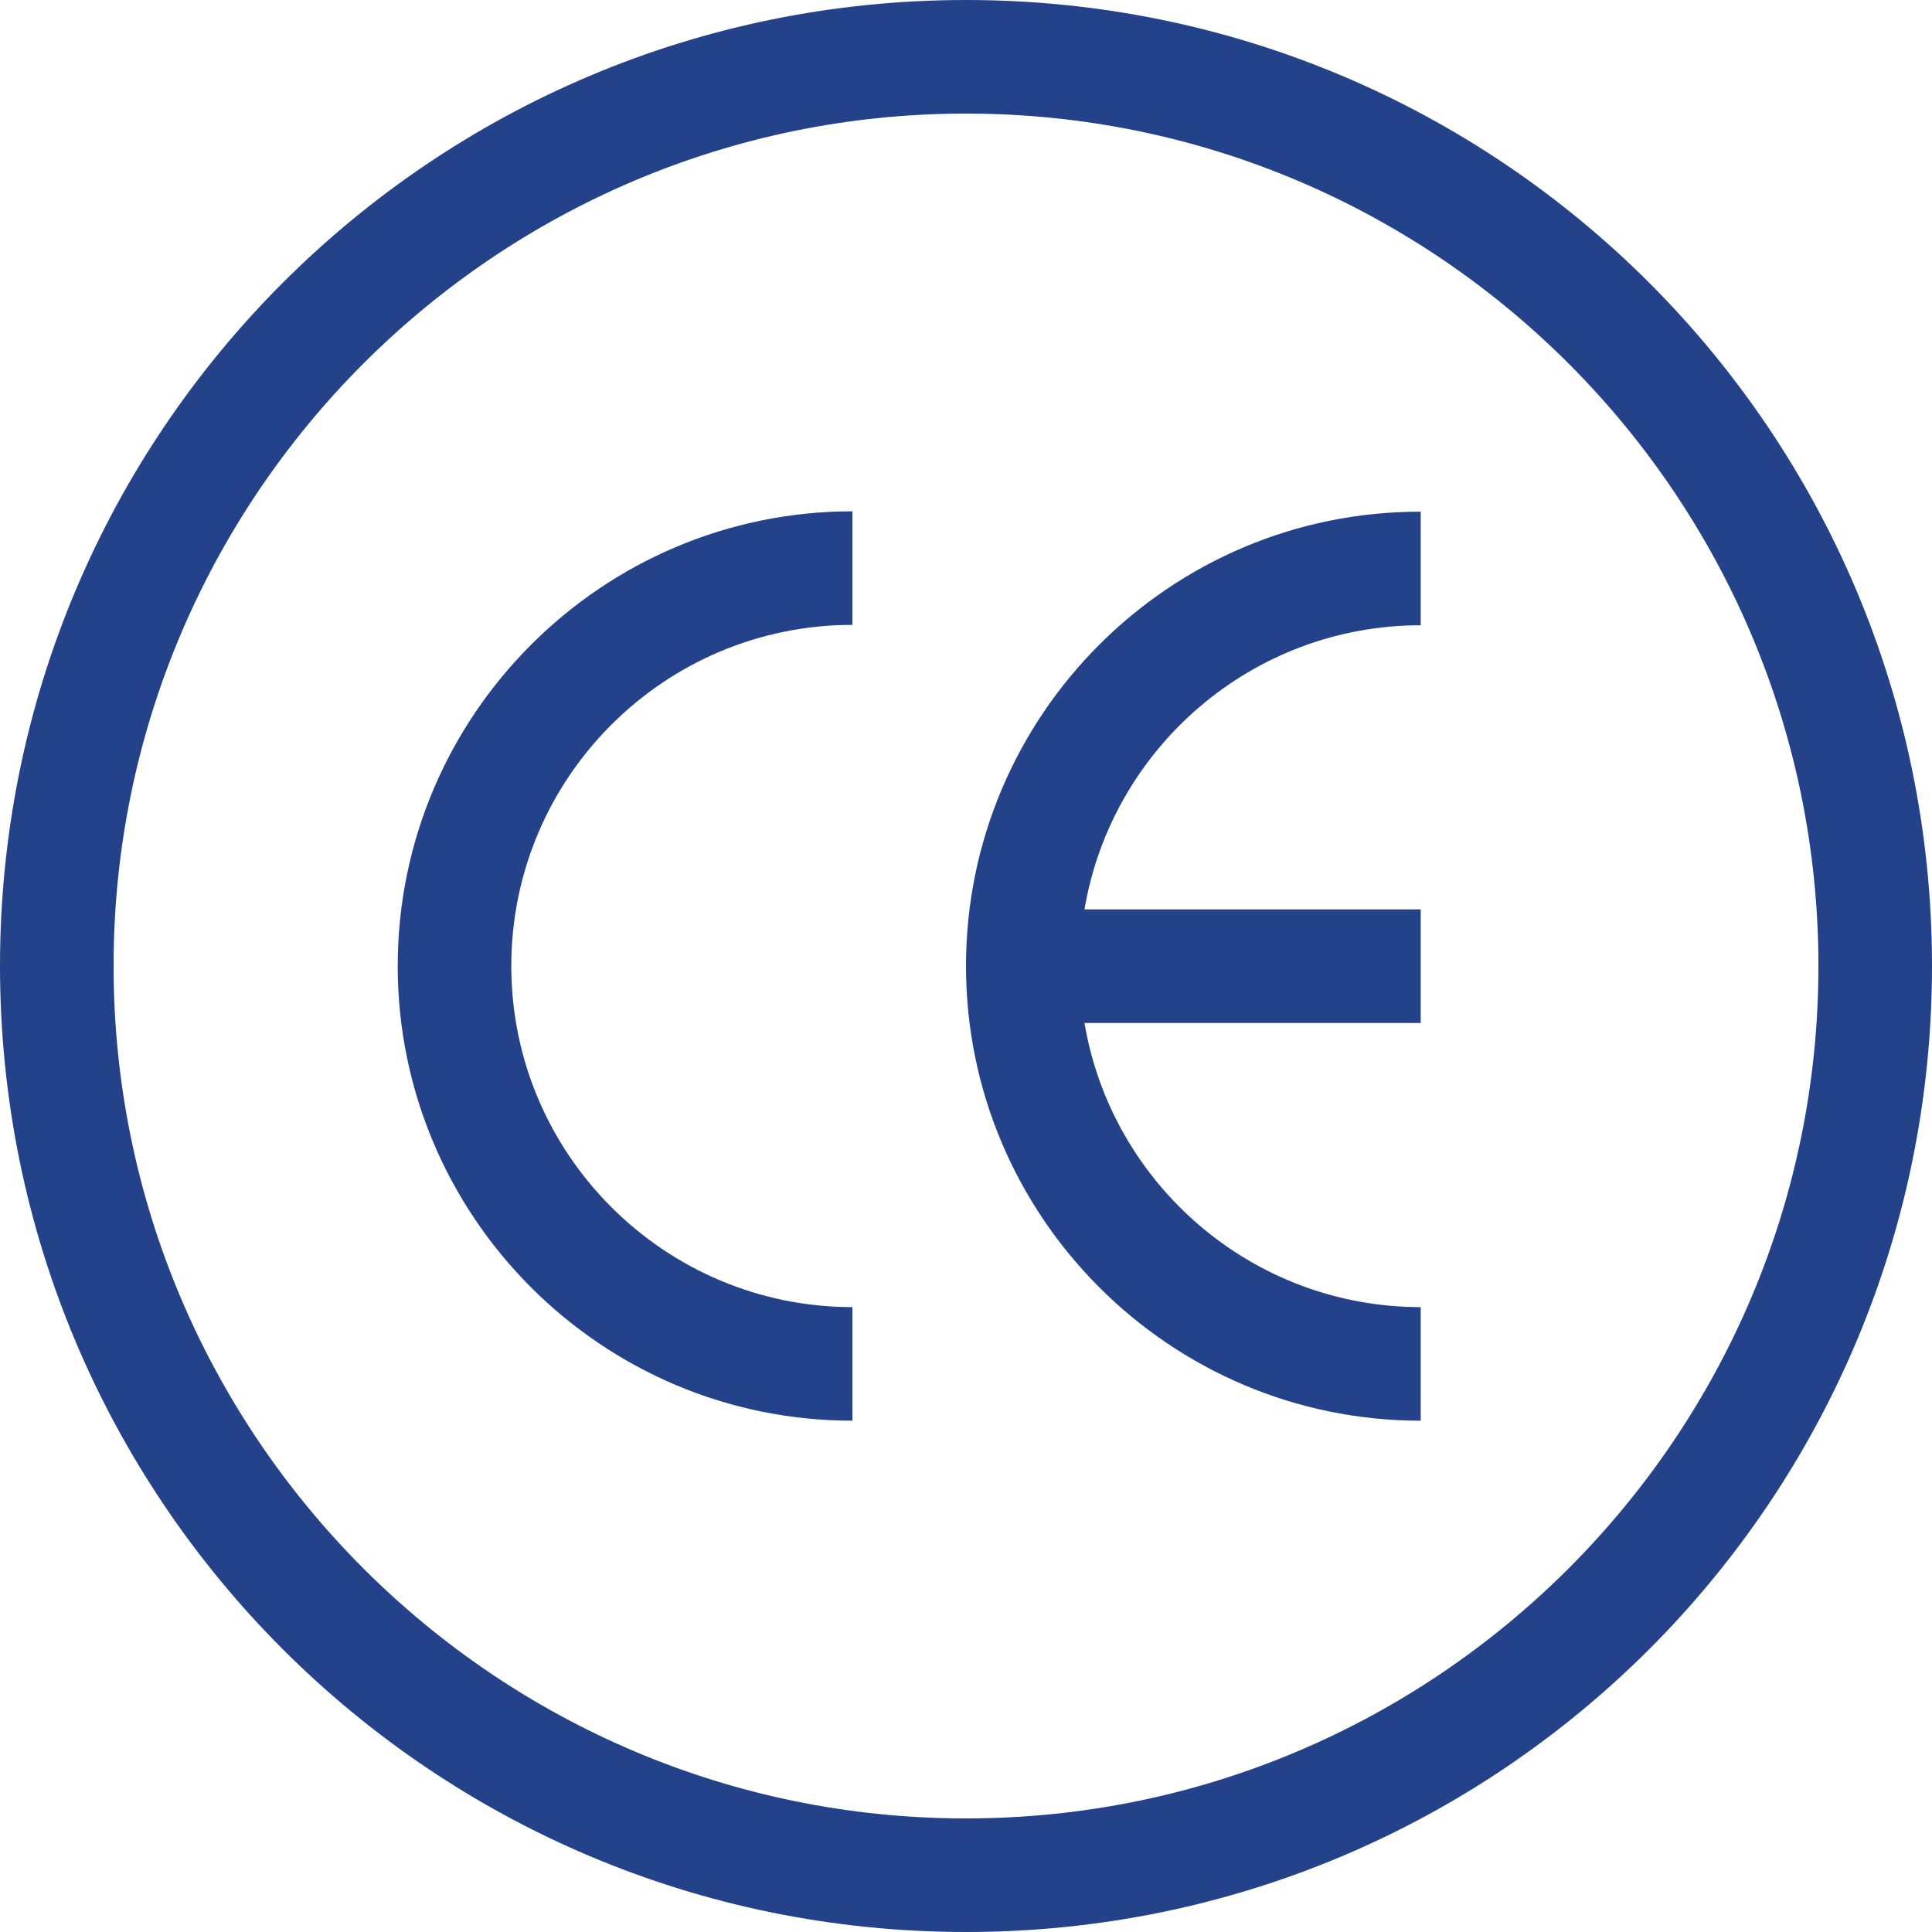 <?xml version="1.0" encoding="utf-8"?>
<!-- Generator: Adobe Illustrator 24.0.0, SVG Export Plug-In . SVG Version: 6.00 Build 0)  -->
<svg version="1.1" id="Capa_1" xmlns="http://www.w3.org/2000/svg" xmlns:xlink="http://www.w3.org/1999/xlink" x="0px" y="0px"
	 viewBox="0 0 512 512" style="enable-background:new 0 0 512 512;" xml:space="preserve">
<style type="text/css">
	.st0{fill:#244289;}
</style>
<g>
	<path class="st0" d="M256,0C114.5,0,0,114.5,0,256c0,141.5,114.5,256,256,256c141.5,0,256-114.5,256-256C512,114.5,397.5,0,256,0z
		 M256,481.9C131.4,481.9,30.1,380.6,30.1,256S131.4,30.1,256,30.1S481.9,131.4,481.9,256S380.6,481.9,256,481.9z"/>
	<path class="st0" d="M105.4,256c0,66.4,54,120.5,120.5,120.5v-30.1c-49.8,0-90.4-40.5-90.4-90.4s40.5-90.4,90.4-90.4v-30.1
		C159.5,135.5,105.4,189.6,105.4,256z"/>
	<path class="st0" d="M256,256c0,66.4,54,120.5,120.5,120.5v-30.1c-44.7,0-81.9-32.6-89.1-75.3h89.1v-30.1h-89.1
		c7.2-42.7,44.4-75.3,89.1-75.3v-30.1C310,135.5,256,189.6,256,256z"/>
</g>
</svg>
